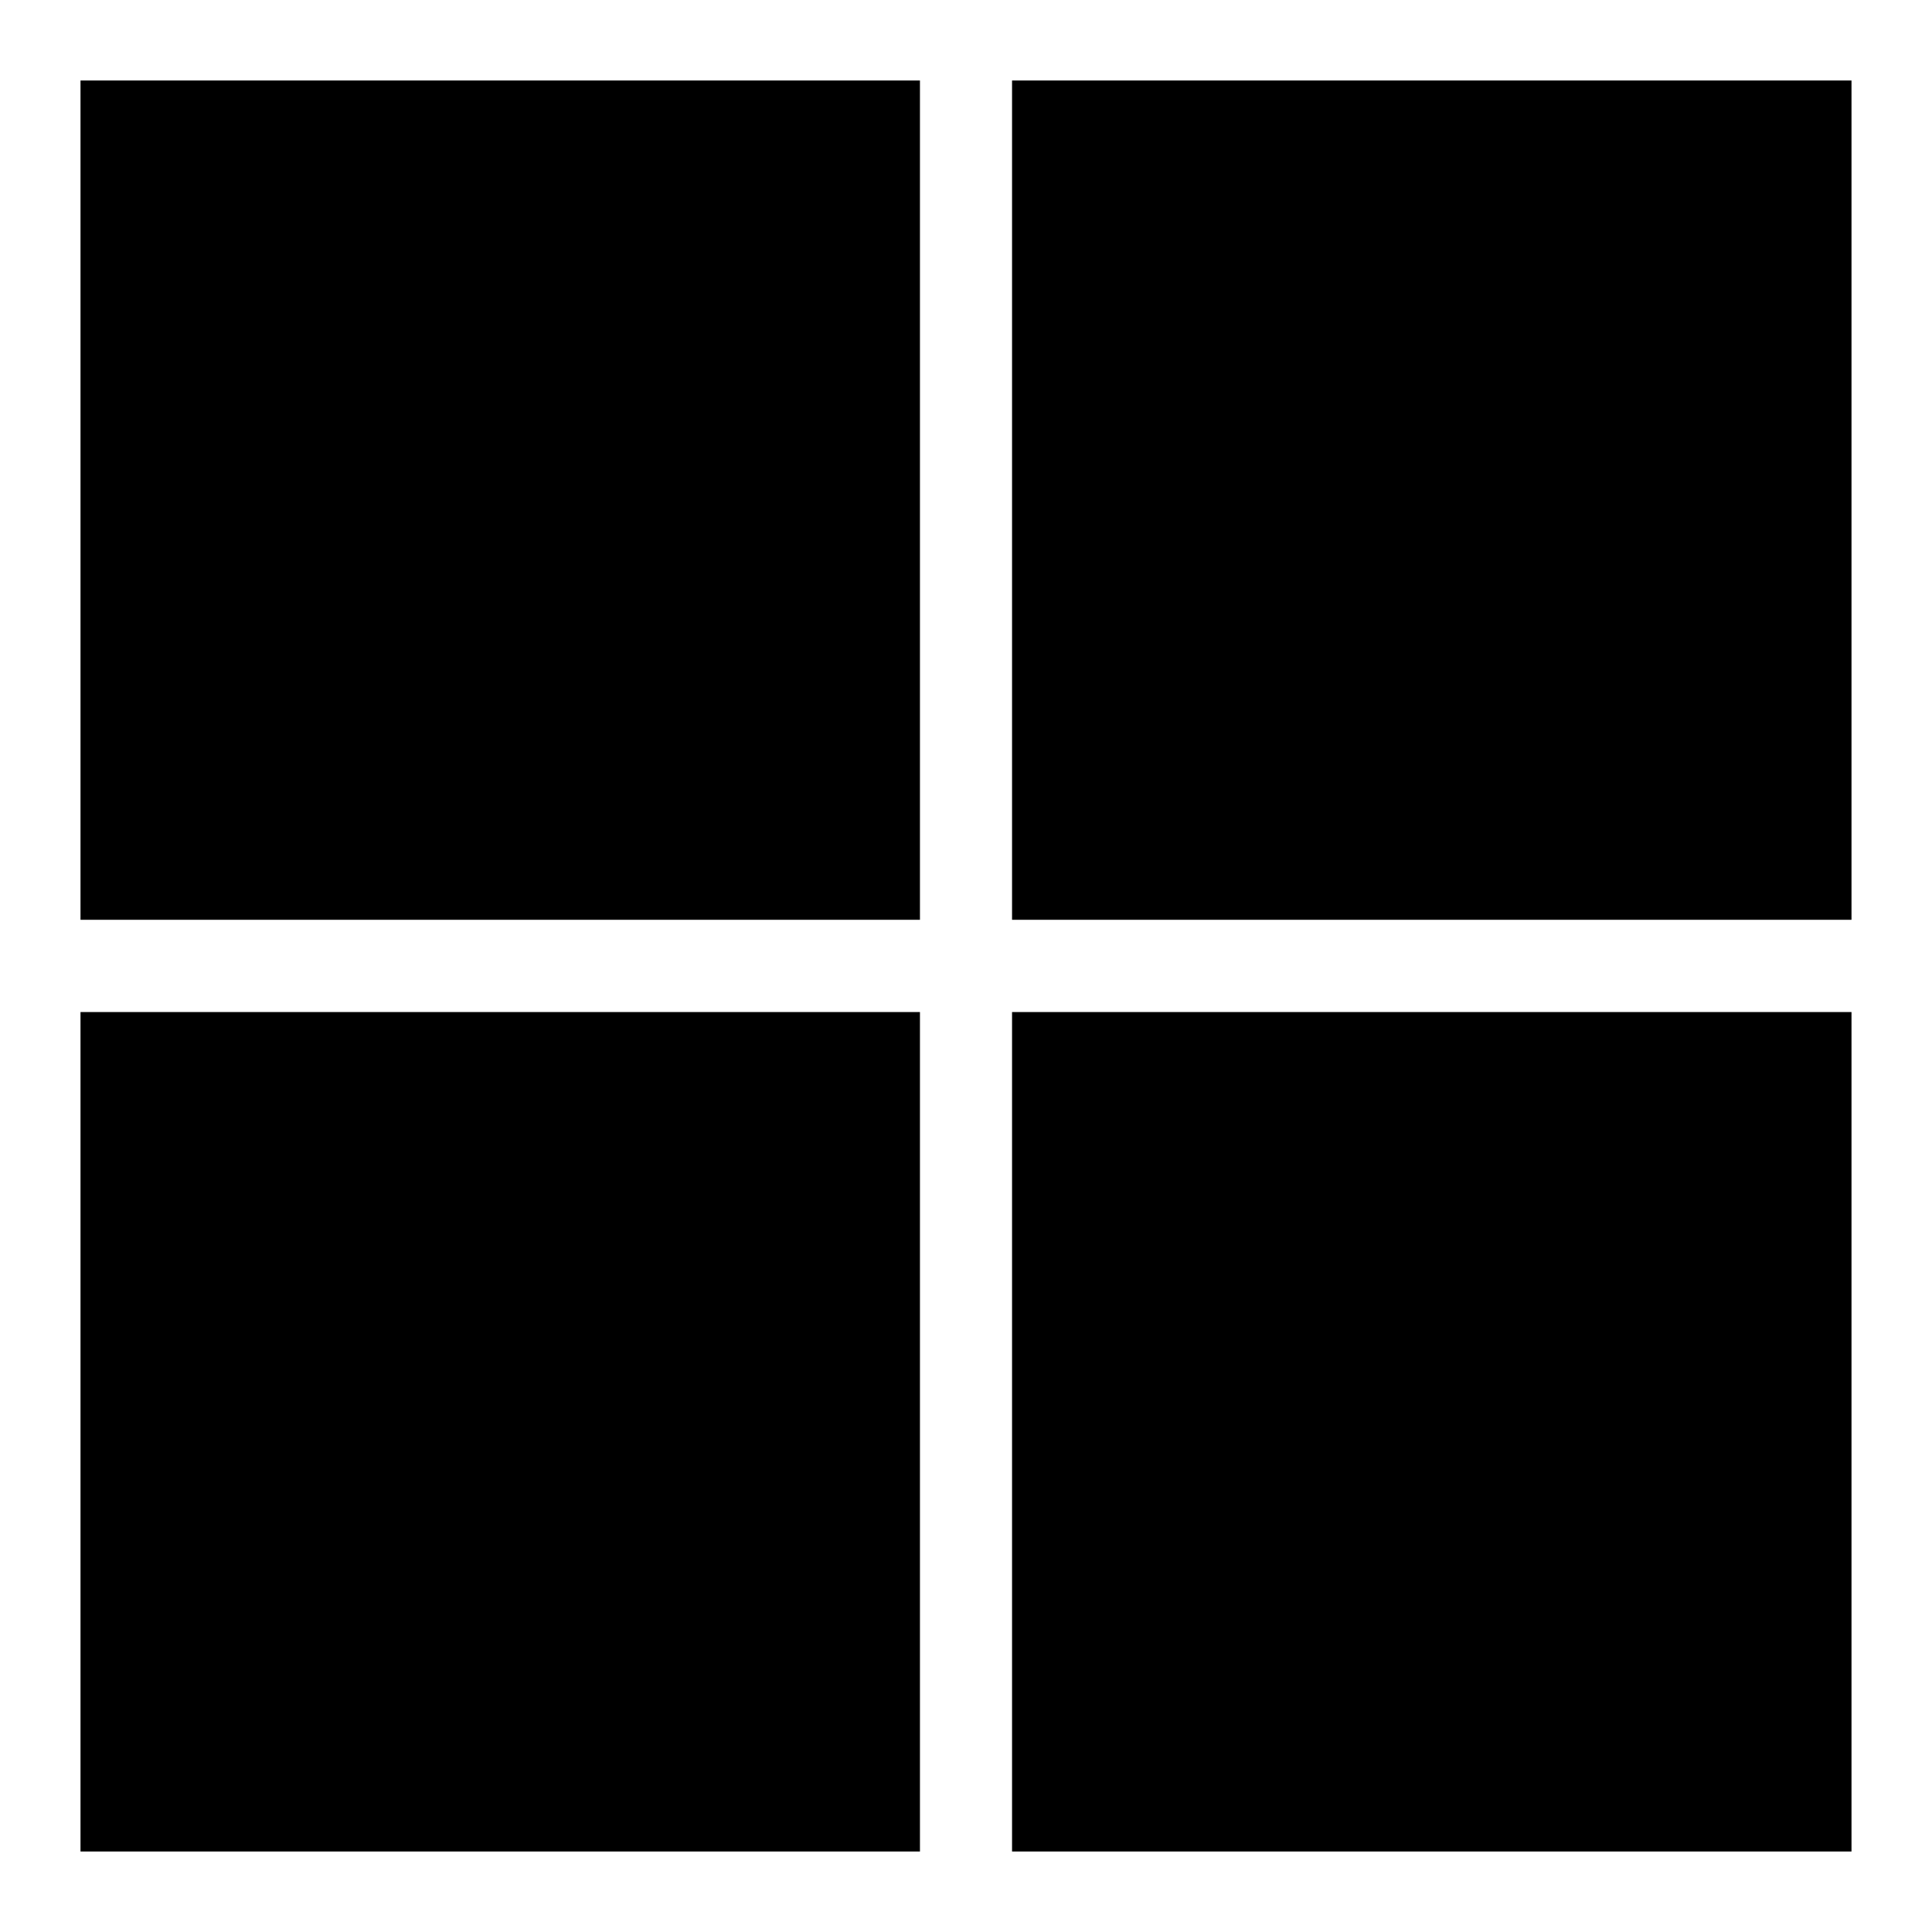 <svg preserveAspectRatio="none" width="100%" height="100%" overflow="visible" style="display: block;" viewBox="0 0 24 24" fill="none" xmlns="http://www.w3.org/2000/svg">
<g id="svg(8)">
<path id="Vector" d="M11.428 1H1V11.426H11.428V1ZM23 1H12.572V11.426H23V1ZM11.428 12.572H1V23H11.428V12.572ZM23 12.572H12.572V23H23V12.572Z" fill="black"/>
</g>
</svg>
